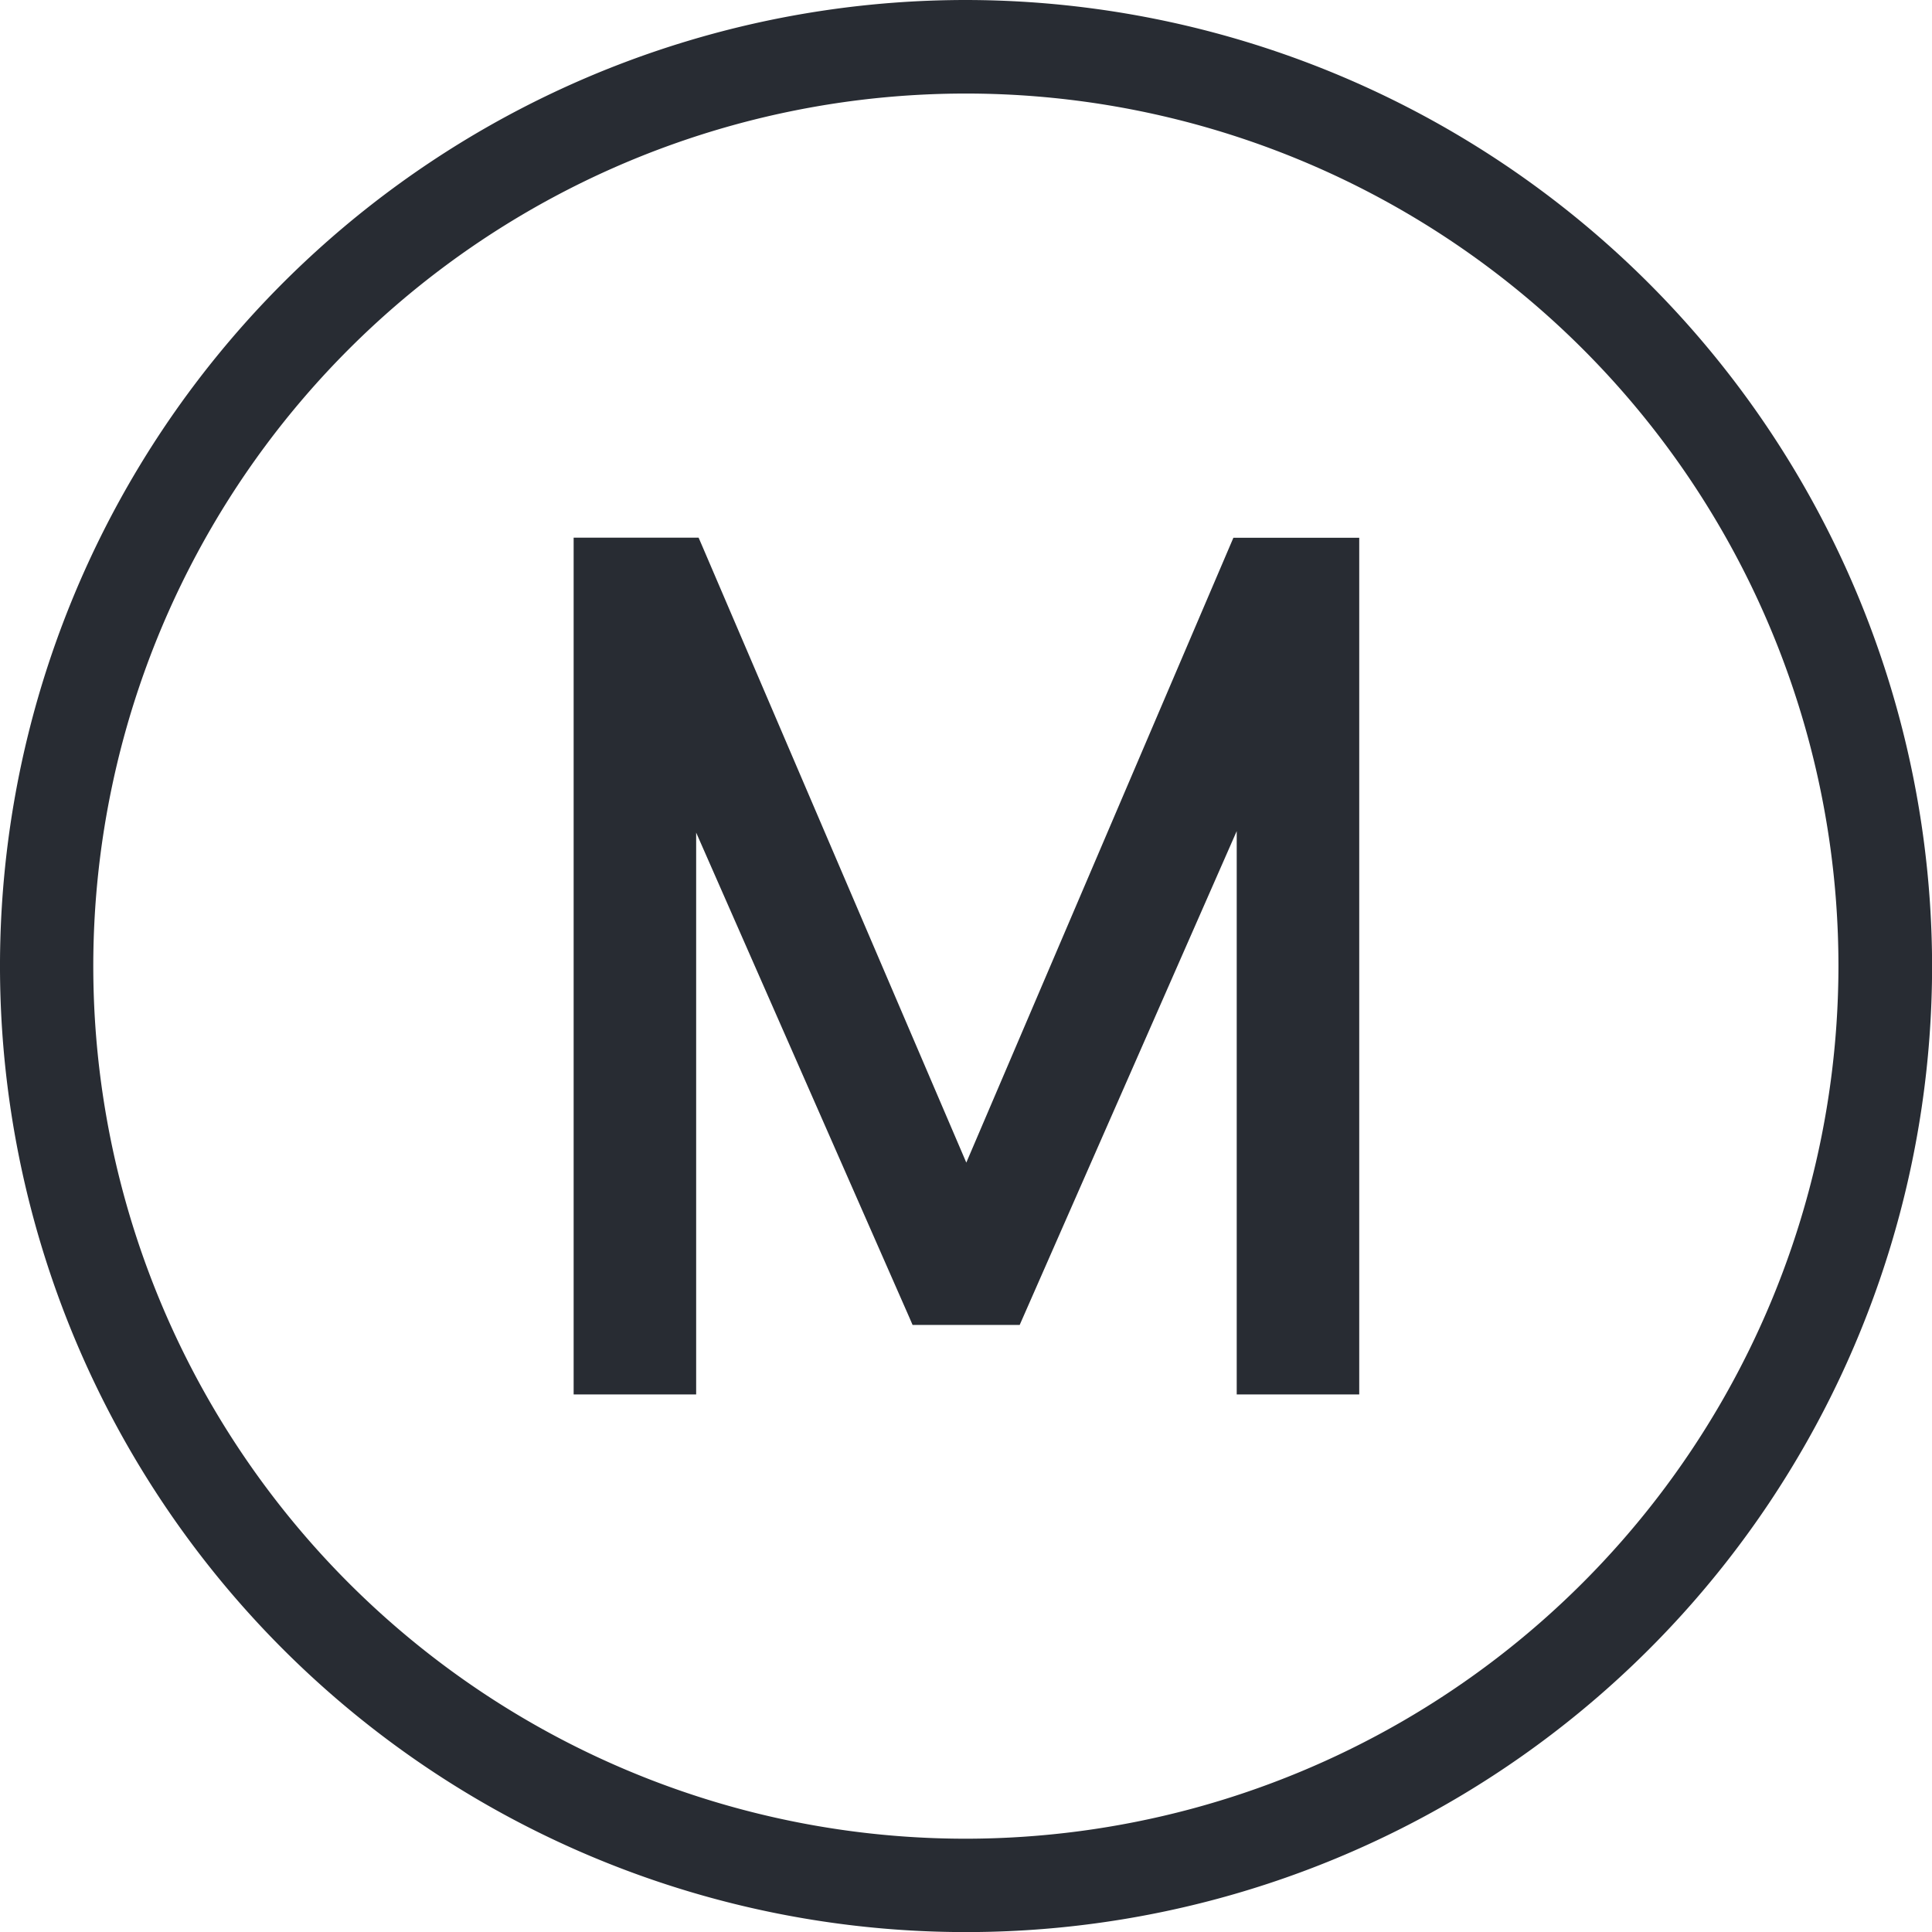 <?xml version="1.0" encoding="utf-8"?>
<svg xmlns="http://www.w3.org/2000/svg" width="22.077" height="22.079" viewBox="0 0 22.077 22.079">
  <g id="metro" transform="translate(-8.198 -2.533)">
    <path id="Tracé_5736" data-name="Tracé 5736" d="M19.237,2.533a11.039,11.039,0,1,0,11.039,11.04A11.052,11.052,0,0,0,19.237,2.533Zm0,21.011a9.971,9.971,0,1,1,9.969-9.971A9.981,9.981,0,0,1,19.237,23.544Z" transform="translate(0)" fill="#282c33"/>
    <path id="Tracé_5737" data-name="Tracé 5737" d="M18.209,14.851,15.189,7.8l-.039-.09H13.722V17.5h1.4V11.08l2.435,5.538.038.088h1.224l2.48-5.643V17.5h1.4V7.711H21.261Z" transform="translate(1.031 0.967)" fill="#282c33"/>
  </g>
</svg>
